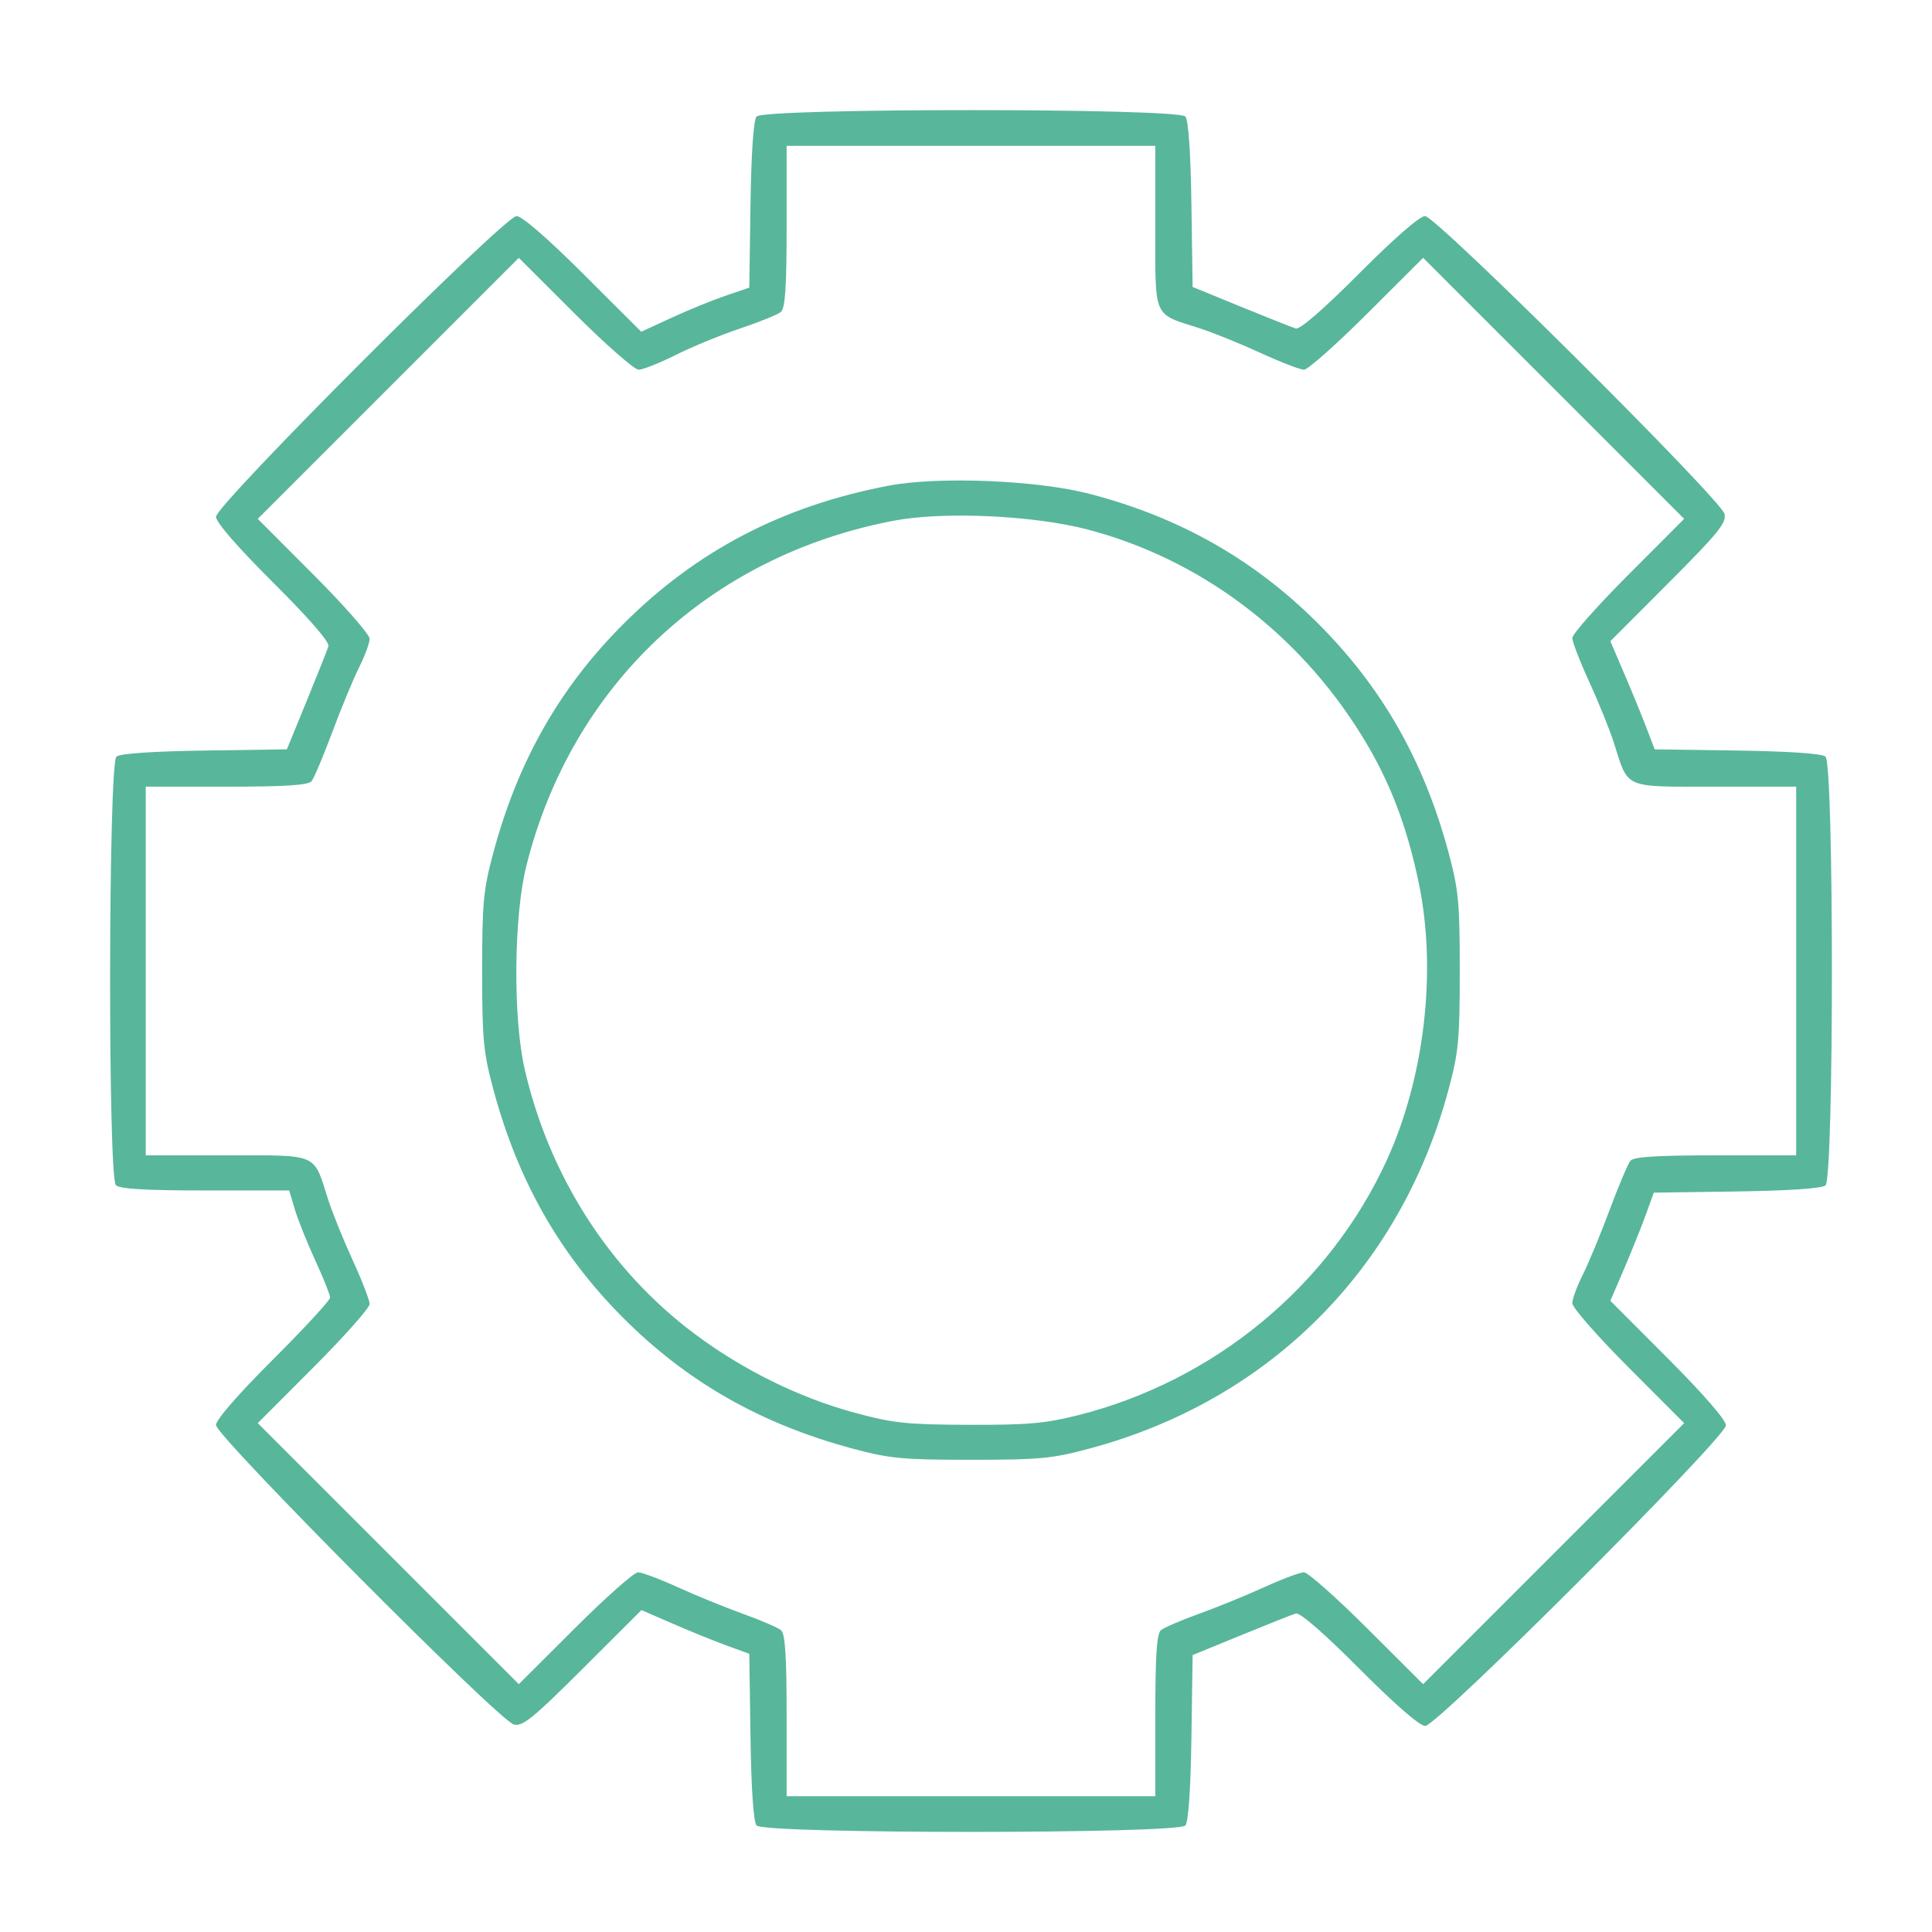 <?xml version="1.0" encoding="UTF-8"?> <svg xmlns="http://www.w3.org/2000/svg" width="193" height="193" viewBox="0 0 193 193" fill="none"> <path fill-rule="evenodd" clip-rule="evenodd" d="M75.573 11.642C75.271 12.007 75.047 15.295 74.972 20.48L74.852 28.736L72.486 29.54C71.185 29.982 68.756 30.972 67.088 31.741L64.056 33.139L58.267 27.362C54.719 23.821 52.139 21.584 51.604 21.584C50.399 21.584 21.576 50.422 21.576 51.628C21.576 52.174 23.75 54.673 27.293 58.202C30.872 61.766 32.935 64.142 32.81 64.554C32.699 64.915 31.72 67.382 30.633 70.034L28.657 74.858L20.436 74.977C15.276 75.052 11.998 75.276 11.633 75.579C10.825 76.25 10.773 117.591 11.579 118.397C11.951 118.77 14.555 118.923 20.498 118.923H28.891L29.444 120.787C29.747 121.811 30.666 124.108 31.486 125.891C32.306 127.673 32.977 129.353 32.977 129.624C32.977 129.895 30.412 132.676 27.276 135.804C23.804 139.269 21.576 141.831 21.576 142.359C21.576 143.459 49.864 171.898 51.328 172.271C52.206 172.494 53.23 171.665 58.218 166.688L64.075 160.842L67.271 162.229C69.029 162.991 71.454 163.973 72.66 164.411L74.852 165.208L74.972 173.492C75.047 178.697 75.27 181.993 75.573 182.358C76.284 183.214 117.707 183.214 118.418 182.358C118.72 181.993 118.944 178.715 119.019 173.556L119.139 165.335L123.962 163.36C126.615 162.273 129.082 161.293 129.443 161.183C129.855 161.057 132.231 163.12 135.795 166.699C139.345 170.263 141.823 172.416 142.375 172.416C143.58 172.416 172.415 143.589 172.415 142.384C172.415 141.855 170.158 139.254 166.642 135.731L160.869 129.947L162.246 126.737C163.003 124.971 163.979 122.54 164.415 121.335L165.207 119.142L173.492 119.023C178.697 118.948 181.992 118.724 182.358 118.421C183.214 117.71 183.214 76.29 182.358 75.579C181.993 75.276 178.71 75.052 173.536 74.977L165.295 74.858L164.458 72.665C163.997 71.46 163.001 69.029 162.245 67.263L160.869 64.053L166.701 58.21C171.666 53.235 172.494 52.213 172.27 51.335C171.898 49.871 143.457 21.584 142.357 21.584C141.828 21.584 139.268 23.814 135.795 27.301C132.231 30.88 129.855 32.943 129.443 32.817C129.082 32.707 126.615 31.727 123.962 30.64L119.139 28.665L119.019 20.444C118.944 15.285 118.72 12.007 118.418 11.642C117.707 10.786 76.284 10.786 75.573 11.642ZM115.412 22.671C115.412 31.929 115.134 31.289 119.797 32.779C121.123 33.203 123.864 34.31 125.887 35.24C127.911 36.17 129.881 36.931 130.266 36.931C130.651 36.931 133.486 34.416 136.565 31.344L142.165 25.757L155.204 38.795L168.242 51.833L162.655 57.432C159.582 60.512 157.068 63.346 157.068 63.731C157.068 64.116 157.829 66.087 158.758 68.11C159.688 70.133 160.796 72.874 161.22 74.2C162.71 78.862 162.07 78.585 171.329 78.585H179.431V97V115.415H171.372C165.457 115.415 163.195 115.561 162.866 115.964C162.619 116.265 161.683 118.485 160.785 120.896C159.887 123.308 158.683 126.212 158.11 127.349C157.537 128.486 157.068 129.766 157.068 130.193C157.068 130.62 159.582 133.488 162.655 136.568L168.242 142.167L155.204 155.205L142.165 168.243L136.565 162.656C133.486 159.584 130.648 157.069 130.26 157.069C129.871 157.069 128.093 157.735 126.308 158.548C124.523 159.362 121.595 160.557 119.801 161.204C118.006 161.851 116.285 162.591 115.975 162.848C115.554 163.197 115.412 165.345 115.412 171.373V179.431H96.996H78.579V171.373C78.579 165.345 78.437 163.197 78.016 162.848C77.706 162.591 75.985 161.851 74.19 161.204C72.396 160.557 69.468 159.362 67.683 158.548C65.899 157.735 64.12 157.069 63.732 157.069C63.343 157.069 60.505 159.584 57.426 162.656L51.826 168.243L38.788 155.205L25.749 142.167L31.336 136.568C34.409 133.488 36.923 130.654 36.923 130.269C36.923 129.884 36.162 127.913 35.233 125.89C34.303 123.867 33.195 121.126 32.771 119.8C31.281 115.138 31.921 115.415 22.662 115.415H14.56V97V78.585H22.619C28.534 78.585 30.796 78.439 31.125 78.037C31.372 77.735 32.308 75.515 33.206 73.104C34.104 70.692 35.308 67.788 35.881 66.651C36.454 65.513 36.923 64.234 36.923 63.807C36.923 63.38 34.409 60.512 31.336 57.432L25.749 51.833L38.788 38.795L51.826 25.757L57.426 31.344C60.505 34.416 63.373 36.931 63.797 36.931C64.222 36.931 65.896 36.265 67.518 35.452C69.14 34.639 72.03 33.451 73.94 32.813C75.85 32.175 77.675 31.434 77.996 31.169C78.442 30.798 78.579 28.795 78.579 22.627V14.569H96.996H115.412V22.671ZM88.767 48.52C78.199 50.53 69.612 55.003 62.299 62.309C55.93 68.67 51.755 75.998 49.296 85.129C48.284 88.887 48.166 90.132 48.166 97C48.166 103.869 48.284 105.113 49.296 108.871C51.754 117.998 55.928 125.325 62.299 131.695C68.669 138.066 75.997 142.24 85.124 144.697C88.882 145.709 90.127 145.827 96.996 145.827C103.882 145.827 105.104 145.711 108.909 144.686C126.777 139.878 139.876 126.78 144.684 108.913C145.709 105.108 145.825 103.887 145.825 97C145.825 90.132 145.707 88.887 144.695 85.129C142.238 76.002 138.063 68.675 131.692 62.305C125.291 55.903 117.864 51.684 108.867 49.339C103.613 47.969 93.774 47.568 88.767 48.52ZM108.615 52.887C119.901 55.841 129.705 63.216 136.07 73.538C138.816 77.991 140.546 82.483 141.742 88.264C143.547 96.992 142.307 107.659 138.528 115.91C132.776 128.47 121.293 137.951 107.684 141.378C104.432 142.197 102.638 142.354 96.776 142.334C90.57 142.313 89.255 142.174 85.376 141.125C79.797 139.616 74.133 136.816 69.295 133.176C60.878 126.844 54.894 117.51 52.426 106.865C51.233 101.723 51.313 91.549 52.585 86.477C57.107 68.445 70.877 55.519 89.3 52.014C94.234 51.075 103.249 51.483 108.615 52.887Z" fill="#58B69B"></path> </svg> 